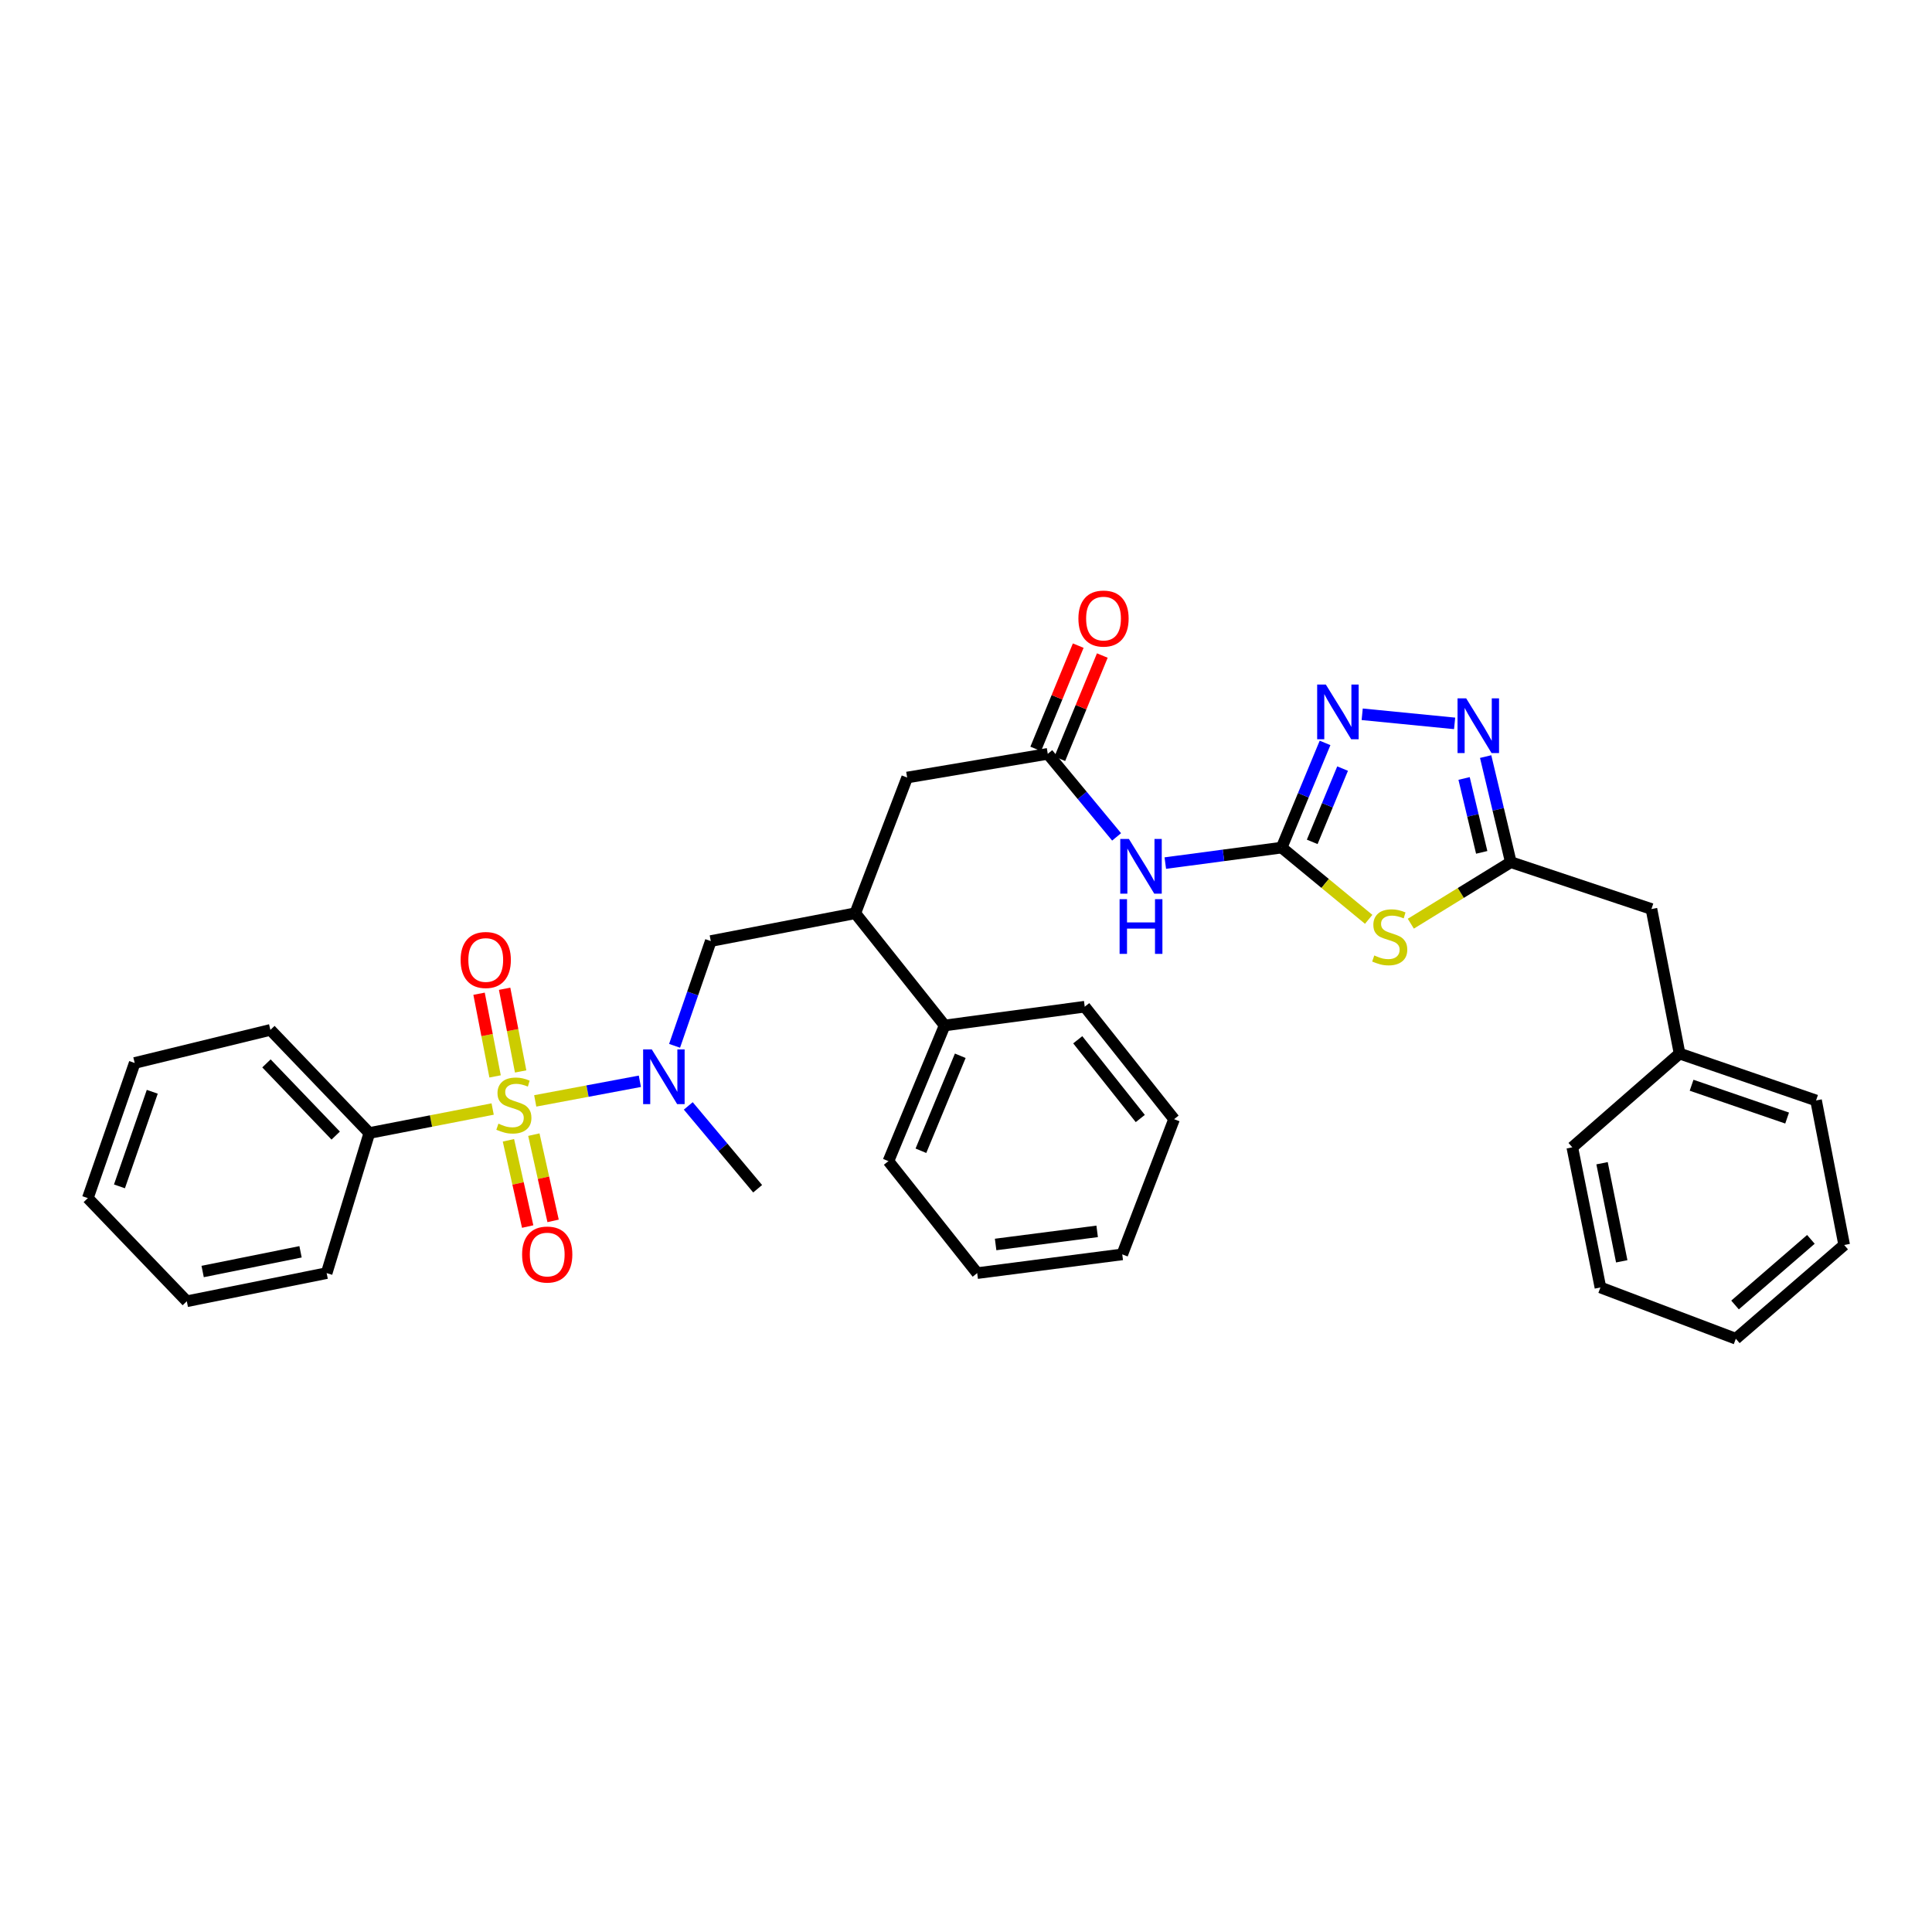 <?xml version='1.0' encoding='iso-8859-1'?>
<svg version='1.1' baseProfile='full'
              xmlns='http://www.w3.org/2000/svg'
                      xmlns:rdkit='http://www.rdkit.org/xml'
                      xmlns:xlink='http://www.w3.org/1999/xlink'
                  xml:space='preserve'
width='1000px' height='1000px' viewBox='0 0 1000 1000'>
<!-- END OF HEADER -->
<rect style='opacity:1.0;fill:#FFFFFF;stroke:none' width='1000' height='1000' x='0' y='0'> </rect>
<path class='bond-4' d='M 277.035,569.82 L 304.112,564.743' style='fill:none;fill-rule:evenodd;stroke:#CCCC00;stroke-width:6px;stroke-linecap:butt;stroke-linejoin:miter;stroke-opacity:1' />
<path class='bond-4' d='M 304.112,564.743 L 331.189,559.666' style='fill:none;fill-rule:evenodd;stroke:#0000FF;stroke-width:6px;stroke-linecap:butt;stroke-linejoin:miter;stroke-opacity:1' />
<path class='bond-10' d='M 263.164,590.222 L 268.143,612.542' style='fill:none;fill-rule:evenodd;stroke:#CCCC00;stroke-width:6px;stroke-linecap:butt;stroke-linejoin:miter;stroke-opacity:1' />
<path class='bond-10' d='M 268.143,612.542 L 273.123,634.863' style='fill:none;fill-rule:evenodd;stroke:#FF0000;stroke-width:6px;stroke-linecap:butt;stroke-linejoin:miter;stroke-opacity:1' />
<path class='bond-10' d='M 276.32,587.287 L 281.299,609.607' style='fill:none;fill-rule:evenodd;stroke:#CCCC00;stroke-width:6px;stroke-linecap:butt;stroke-linejoin:miter;stroke-opacity:1' />
<path class='bond-10' d='M 281.299,609.607 L 286.279,631.928' style='fill:none;fill-rule:evenodd;stroke:#FF0000;stroke-width:6px;stroke-linecap:butt;stroke-linejoin:miter;stroke-opacity:1' />
<path class='bond-11' d='M 269.488,554.577 L 265.34,533.181' style='fill:none;fill-rule:evenodd;stroke:#CCCC00;stroke-width:6px;stroke-linecap:butt;stroke-linejoin:miter;stroke-opacity:1' />
<path class='bond-11' d='M 265.34,533.181 L 261.192,511.785' style='fill:none;fill-rule:evenodd;stroke:#FF0000;stroke-width:6px;stroke-linecap:butt;stroke-linejoin:miter;stroke-opacity:1' />
<path class='bond-11' d='M 256.255,557.143 L 252.107,535.747' style='fill:none;fill-rule:evenodd;stroke:#CCCC00;stroke-width:6px;stroke-linecap:butt;stroke-linejoin:miter;stroke-opacity:1' />
<path class='bond-11' d='M 252.107,535.747 L 247.959,514.351' style='fill:none;fill-rule:evenodd;stroke:#FF0000;stroke-width:6px;stroke-linecap:butt;stroke-linejoin:miter;stroke-opacity:1' />
<path class='bond-12' d='M 254.995,574.03 L 223.082,580.24' style='fill:none;fill-rule:evenodd;stroke:#CCCC00;stroke-width:6px;stroke-linecap:butt;stroke-linejoin:miter;stroke-opacity:1' />
<path class='bond-12' d='M 223.082,580.24 L 191.168,586.45' style='fill:none;fill-rule:evenodd;stroke:#000000;stroke-width:6px;stroke-linecap:butt;stroke-linejoin:miter;stroke-opacity:1' />
<path class='bond-0' d='M 663.38,438.714 L 633.269,442.726' style='fill:none;fill-rule:evenodd;stroke:#000000;stroke-width:6px;stroke-linecap:butt;stroke-linejoin:miter;stroke-opacity:1' />
<path class='bond-0' d='M 633.269,442.726 L 603.159,446.737' style='fill:none;fill-rule:evenodd;stroke:#0000FF;stroke-width:6px;stroke-linecap:butt;stroke-linejoin:miter;stroke-opacity:1' />
<path class='bond-1' d='M 663.38,438.714 L 685.904,457.279' style='fill:none;fill-rule:evenodd;stroke:#000000;stroke-width:6px;stroke-linecap:butt;stroke-linejoin:miter;stroke-opacity:1' />
<path class='bond-1' d='M 685.904,457.279 L 708.427,475.844' style='fill:none;fill-rule:evenodd;stroke:#CCCC00;stroke-width:6px;stroke-linecap:butt;stroke-linejoin:miter;stroke-opacity:1' />
<path class='bond-2' d='M 663.38,438.714 L 674.612,411.623' style='fill:none;fill-rule:evenodd;stroke:#000000;stroke-width:6px;stroke-linecap:butt;stroke-linejoin:miter;stroke-opacity:1' />
<path class='bond-2' d='M 674.612,411.623 L 685.844,384.532' style='fill:none;fill-rule:evenodd;stroke:#0000FF;stroke-width:6px;stroke-linecap:butt;stroke-linejoin:miter;stroke-opacity:1' />
<path class='bond-2' d='M 679.201,435.75 L 687.064,416.786' style='fill:none;fill-rule:evenodd;stroke:#000000;stroke-width:6px;stroke-linecap:butt;stroke-linejoin:miter;stroke-opacity:1' />
<path class='bond-2' d='M 687.064,416.786 L 694.926,397.822' style='fill:none;fill-rule:evenodd;stroke:#0000FF;stroke-width:6px;stroke-linecap:butt;stroke-linejoin:miter;stroke-opacity:1' />
<path class='bond-5' d='M 730.24,478.103 L 756.12,462.179' style='fill:none;fill-rule:evenodd;stroke:#CCCC00;stroke-width:6px;stroke-linecap:butt;stroke-linejoin:miter;stroke-opacity:1' />
<path class='bond-5' d='M 756.12,462.179 L 782,446.255' style='fill:none;fill-rule:evenodd;stroke:#000000;stroke-width:6px;stroke-linecap:butt;stroke-linejoin:miter;stroke-opacity:1' />
<path class='bond-3' d='M 705.068,369.709 L 752.908,374.423' style='fill:none;fill-rule:evenodd;stroke:#0000FF;stroke-width:6px;stroke-linecap:butt;stroke-linejoin:miter;stroke-opacity:1' />
<path class='bond-36' d='M 768.967,391.605 L 775.484,418.93' style='fill:none;fill-rule:evenodd;stroke:#0000FF;stroke-width:6px;stroke-linecap:butt;stroke-linejoin:miter;stroke-opacity:1' />
<path class='bond-36' d='M 775.484,418.93 L 782,446.255' style='fill:none;fill-rule:evenodd;stroke:#000000;stroke-width:6px;stroke-linecap:butt;stroke-linejoin:miter;stroke-opacity:1' />
<path class='bond-36' d='M 757.81,402.93 L 762.372,422.057' style='fill:none;fill-rule:evenodd;stroke:#0000FF;stroke-width:6px;stroke-linecap:butt;stroke-linejoin:miter;stroke-opacity:1' />
<path class='bond-36' d='M 762.372,422.057 L 766.933,441.185' style='fill:none;fill-rule:evenodd;stroke:#000000;stroke-width:6px;stroke-linecap:butt;stroke-linejoin:miter;stroke-opacity:1' />
<path class='bond-8' d='M 349.159,541.316 L 358.529,514.204' style='fill:none;fill-rule:evenodd;stroke:#0000FF;stroke-width:6px;stroke-linecap:butt;stroke-linejoin:miter;stroke-opacity:1' />
<path class='bond-8' d='M 358.529,514.204 L 367.9,487.091' style='fill:none;fill-rule:evenodd;stroke:#000000;stroke-width:6px;stroke-linecap:butt;stroke-linejoin:miter;stroke-opacity:1' />
<path class='bond-18' d='M 356.252,572.416 L 374.204,593.852' style='fill:none;fill-rule:evenodd;stroke:#0000FF;stroke-width:6px;stroke-linecap:butt;stroke-linejoin:miter;stroke-opacity:1' />
<path class='bond-18' d='M 374.204,593.852 L 392.156,615.289' style='fill:none;fill-rule:evenodd;stroke:#000000;stroke-width:6px;stroke-linecap:butt;stroke-linejoin:miter;stroke-opacity:1' />
<path class='bond-16' d='M 782,446.255 L 854.789,470.511' style='fill:none;fill-rule:evenodd;stroke:#000000;stroke-width:6px;stroke-linecap:butt;stroke-linejoin:miter;stroke-opacity:1' />
<path class='bond-6' d='M 577.952,433.173 L 560.139,411.68' style='fill:none;fill-rule:evenodd;stroke:#0000FF;stroke-width:6px;stroke-linecap:butt;stroke-linejoin:miter;stroke-opacity:1' />
<path class='bond-6' d='M 560.139,411.68 L 542.326,390.188' style='fill:none;fill-rule:evenodd;stroke:#000000;stroke-width:6px;stroke-linecap:butt;stroke-linejoin:miter;stroke-opacity:1' />
<path class='bond-7' d='M 542.326,390.188 L 469.544,402.447' style='fill:none;fill-rule:evenodd;stroke:#000000;stroke-width:6px;stroke-linecap:butt;stroke-linejoin:miter;stroke-opacity:1' />
<path class='bond-14' d='M 548.558,392.753 L 559.557,366.03' style='fill:none;fill-rule:evenodd;stroke:#000000;stroke-width:6px;stroke-linecap:butt;stroke-linejoin:miter;stroke-opacity:1' />
<path class='bond-14' d='M 559.557,366.03 L 570.557,339.307' style='fill:none;fill-rule:evenodd;stroke:#FF0000;stroke-width:6px;stroke-linecap:butt;stroke-linejoin:miter;stroke-opacity:1' />
<path class='bond-14' d='M 536.093,387.623 L 547.093,360.9' style='fill:none;fill-rule:evenodd;stroke:#000000;stroke-width:6px;stroke-linecap:butt;stroke-linejoin:miter;stroke-opacity:1' />
<path class='bond-14' d='M 547.093,360.9 L 558.092,334.177' style='fill:none;fill-rule:evenodd;stroke:#FF0000;stroke-width:6px;stroke-linecap:butt;stroke-linejoin:miter;stroke-opacity:1' />
<path class='bond-9' d='M 367.9,487.091 L 442.697,472.69' style='fill:none;fill-rule:evenodd;stroke:#000000;stroke-width:6px;stroke-linecap:butt;stroke-linejoin:miter;stroke-opacity:1' />
<path class='bond-13' d='M 442.697,472.69 L 469.544,402.447' style='fill:none;fill-rule:evenodd;stroke:#000000;stroke-width:6px;stroke-linecap:butt;stroke-linejoin:miter;stroke-opacity:1' />
<path class='bond-15' d='M 442.697,472.69 L 488.947,530.772' style='fill:none;fill-rule:evenodd;stroke:#000000;stroke-width:6px;stroke-linecap:butt;stroke-linejoin:miter;stroke-opacity:1' />
<path class='bond-19' d='M 191.168,586.45 L 139.961,533.071' style='fill:none;fill-rule:evenodd;stroke:#000000;stroke-width:6px;stroke-linecap:butt;stroke-linejoin:miter;stroke-opacity:1' />
<path class='bond-19' d='M 173.76,587.775 L 137.915,550.41' style='fill:none;fill-rule:evenodd;stroke:#000000;stroke-width:6px;stroke-linecap:butt;stroke-linejoin:miter;stroke-opacity:1' />
<path class='bond-20' d='M 191.168,586.45 L 169.077,658.963' style='fill:none;fill-rule:evenodd;stroke:#000000;stroke-width:6px;stroke-linecap:butt;stroke-linejoin:miter;stroke-opacity:1' />
<path class='bond-21' d='M 488.947,530.772 L 459.846,601.008' style='fill:none;fill-rule:evenodd;stroke:#000000;stroke-width:6px;stroke-linecap:butt;stroke-linejoin:miter;stroke-opacity:1' />
<path class='bond-21' d='M 497.035,546.467 L 476.664,595.632' style='fill:none;fill-rule:evenodd;stroke:#000000;stroke-width:6px;stroke-linecap:butt;stroke-linejoin:miter;stroke-opacity:1' />
<path class='bond-22' d='M 488.947,530.772 L 561.459,521.067' style='fill:none;fill-rule:evenodd;stroke:#000000;stroke-width:6px;stroke-linecap:butt;stroke-linejoin:miter;stroke-opacity:1' />
<path class='bond-17' d='M 854.789,470.511 L 869.347,545.33' style='fill:none;fill-rule:evenodd;stroke:#000000;stroke-width:6px;stroke-linecap:butt;stroke-linejoin:miter;stroke-opacity:1' />
<path class='bond-23' d='M 869.347,545.33 L 939.988,569.593' style='fill:none;fill-rule:evenodd;stroke:#000000;stroke-width:6px;stroke-linecap:butt;stroke-linejoin:miter;stroke-opacity:1' />
<path class='bond-23' d='M 875.564,561.718 L 925.013,578.702' style='fill:none;fill-rule:evenodd;stroke:#000000;stroke-width:6px;stroke-linecap:butt;stroke-linejoin:miter;stroke-opacity:1' />
<path class='bond-24' d='M 869.347,545.33 L 813.819,593.849' style='fill:none;fill-rule:evenodd;stroke:#000000;stroke-width:6px;stroke-linecap:butt;stroke-linejoin:miter;stroke-opacity:1' />
<path class='bond-28' d='M 139.961,533.071 L 69.718,550.19' style='fill:none;fill-rule:evenodd;stroke:#000000;stroke-width:6px;stroke-linecap:butt;stroke-linejoin:miter;stroke-opacity:1' />
<path class='bond-27' d='M 169.077,658.963 L 96.692,673.528' style='fill:none;fill-rule:evenodd;stroke:#000000;stroke-width:6px;stroke-linecap:butt;stroke-linejoin:miter;stroke-opacity:1' />
<path class='bond-27' d='M 155.56,647.933 L 104.891,658.129' style='fill:none;fill-rule:evenodd;stroke:#000000;stroke-width:6px;stroke-linecap:butt;stroke-linejoin:miter;stroke-opacity:1' />
<path class='bond-25' d='M 459.846,601.008 L 505.796,658.963' style='fill:none;fill-rule:evenodd;stroke:#000000;stroke-width:6px;stroke-linecap:butt;stroke-linejoin:miter;stroke-opacity:1' />
<path class='bond-26' d='M 561.459,521.067 L 607.702,579.291' style='fill:none;fill-rule:evenodd;stroke:#000000;stroke-width:6px;stroke-linecap:butt;stroke-linejoin:miter;stroke-opacity:1' />
<path class='bond-26' d='M 557.84,538.184 L 590.21,578.941' style='fill:none;fill-rule:evenodd;stroke:#000000;stroke-width:6px;stroke-linecap:butt;stroke-linejoin:miter;stroke-opacity:1' />
<path class='bond-30' d='M 939.988,569.593 L 954.545,644.405' style='fill:none;fill-rule:evenodd;stroke:#000000;stroke-width:6px;stroke-linecap:butt;stroke-linejoin:miter;stroke-opacity:1' />
<path class='bond-29' d='M 813.819,593.849 L 828.377,666.392' style='fill:none;fill-rule:evenodd;stroke:#000000;stroke-width:6px;stroke-linecap:butt;stroke-linejoin:miter;stroke-opacity:1' />
<path class='bond-29' d='M 829.219,602.078 L 839.409,652.858' style='fill:none;fill-rule:evenodd;stroke:#000000;stroke-width:6px;stroke-linecap:butt;stroke-linejoin:miter;stroke-opacity:1' />
<path class='bond-35' d='M 505.796,658.963 L 580.877,649.265' style='fill:none;fill-rule:evenodd;stroke:#000000;stroke-width:6px;stroke-linecap:butt;stroke-linejoin:miter;stroke-opacity:1' />
<path class='bond-35' d='M 515.332,644.14 L 567.888,637.351' style='fill:none;fill-rule:evenodd;stroke:#000000;stroke-width:6px;stroke-linecap:butt;stroke-linejoin:miter;stroke-opacity:1' />
<path class='bond-33' d='M 607.702,579.291 L 580.877,649.265' style='fill:none;fill-rule:evenodd;stroke:#000000;stroke-width:6px;stroke-linecap:butt;stroke-linejoin:miter;stroke-opacity:1' />
<path class='bond-32' d='M 96.692,673.528 L 45.455,620.142' style='fill:none;fill-rule:evenodd;stroke:#000000;stroke-width:6px;stroke-linecap:butt;stroke-linejoin:miter;stroke-opacity:1' />
<path class='bond-34' d='M 69.718,550.19 L 45.455,620.142' style='fill:none;fill-rule:evenodd;stroke:#000000;stroke-width:6px;stroke-linecap:butt;stroke-linejoin:miter;stroke-opacity:1' />
<path class='bond-34' d='M 78.814,565.1 L 61.829,614.066' style='fill:none;fill-rule:evenodd;stroke:#000000;stroke-width:6px;stroke-linecap:butt;stroke-linejoin:miter;stroke-opacity:1' />
<path class='bond-31' d='M 828.377,666.392 L 898.463,692.931' style='fill:none;fill-rule:evenodd;stroke:#000000;stroke-width:6px;stroke-linecap:butt;stroke-linejoin:miter;stroke-opacity:1' />
<path class='bond-37' d='M 954.545,644.405 L 898.463,692.931' style='fill:none;fill-rule:evenodd;stroke:#000000;stroke-width:6px;stroke-linecap:butt;stroke-linejoin:miter;stroke-opacity:1' />
<path class='bond-37' d='M 937.313,641.49 L 898.055,675.459' style='fill:none;fill-rule:evenodd;stroke:#000000;stroke-width:6px;stroke-linecap:butt;stroke-linejoin:miter;stroke-opacity:1' />
<path  class='atom-0' d='M 257.98 581.612
Q 258.3 581.732, 259.62 582.292
Q 260.94 582.852, 262.38 583.212
Q 263.86 583.532, 265.3 583.532
Q 267.98 583.532, 269.54 582.252
Q 271.1 580.932, 271.1 578.652
Q 271.1 577.092, 270.3 576.132
Q 269.54 575.172, 268.34 574.652
Q 267.14 574.132, 265.14 573.532
Q 262.62 572.772, 261.1 572.052
Q 259.62 571.332, 258.54 569.812
Q 257.5 568.292, 257.5 565.732
Q 257.5 562.172, 259.9 559.972
Q 262.34 557.772, 267.14 557.772
Q 270.42 557.772, 274.14 559.332
L 273.22 562.412
Q 269.82 561.012, 267.26 561.012
Q 264.5 561.012, 262.98 562.172
Q 261.46 563.292, 261.5 565.252
Q 261.5 566.772, 262.26 567.692
Q 263.06 568.612, 264.18 569.132
Q 265.34 569.652, 267.26 570.252
Q 269.82 571.052, 271.34 571.852
Q 272.86 572.652, 273.94 574.292
Q 275.06 575.892, 275.06 578.652
Q 275.06 582.572, 272.42 584.692
Q 269.82 586.772, 265.46 586.772
Q 262.94 586.772, 261.02 586.212
Q 259.14 585.692, 256.9 584.772
L 257.98 581.612
' fill='#CCCC00'/>
<path  class='atom-2' d='M 711.32 494.542
Q 711.64 494.662, 712.96 495.222
Q 714.28 495.782, 715.72 496.142
Q 717.2 496.462, 718.64 496.462
Q 721.32 496.462, 722.88 495.182
Q 724.44 493.862, 724.44 491.582
Q 724.44 490.022, 723.64 489.062
Q 722.88 488.102, 721.68 487.582
Q 720.48 487.062, 718.48 486.462
Q 715.96 485.702, 714.44 484.982
Q 712.96 484.262, 711.88 482.742
Q 710.84 481.222, 710.84 478.662
Q 710.84 475.102, 713.24 472.902
Q 715.68 470.702, 720.48 470.702
Q 723.76 470.702, 727.48 472.262
L 726.56 475.342
Q 723.16 473.942, 720.6 473.942
Q 717.84 473.942, 716.32 475.102
Q 714.8 476.222, 714.84 478.182
Q 714.84 479.702, 715.6 480.622
Q 716.4 481.542, 717.52 482.062
Q 718.68 482.582, 720.6 483.182
Q 723.16 483.982, 724.68 484.782
Q 726.2 485.582, 727.28 487.222
Q 728.4 488.822, 728.4 491.582
Q 728.4 495.502, 725.76 497.622
Q 723.16 499.702, 718.8 499.702
Q 716.28 499.702, 714.36 499.142
Q 712.48 498.622, 710.24 497.702
L 711.32 494.542
' fill='#CCCC00'/>
<path  class='atom-3' d='M 686.243 354.311
L 695.523 369.311
Q 696.443 370.791, 697.923 373.471
Q 699.403 376.151, 699.483 376.311
L 699.483 354.311
L 703.243 354.311
L 703.243 382.631
L 699.363 382.631
L 689.403 366.231
Q 688.243 364.311, 687.003 362.111
Q 685.803 359.911, 685.443 359.231
L 685.443 382.631
L 681.763 382.631
L 681.763 354.311
L 686.243 354.311
' fill='#0000FF'/>
<path  class='atom-4' d='M 758.898 361.47
L 768.178 376.47
Q 769.098 377.95, 770.578 380.63
Q 772.058 383.31, 772.138 383.47
L 772.138 361.47
L 775.898 361.47
L 775.898 389.79
L 772.018 389.79
L 762.058 373.39
Q 760.898 371.47, 759.658 369.27
Q 758.458 367.07, 758.098 366.39
L 758.098 389.79
L 754.418 389.79
L 754.418 361.47
L 758.898 361.47
' fill='#0000FF'/>
<path  class='atom-5' d='M 337.362 543.174
L 346.642 558.174
Q 347.562 559.654, 349.042 562.334
Q 350.522 565.014, 350.602 565.174
L 350.602 543.174
L 354.362 543.174
L 354.362 571.494
L 350.482 571.494
L 340.522 555.094
Q 339.362 553.174, 338.122 550.974
Q 336.922 548.774, 336.562 548.094
L 336.562 571.494
L 332.882 571.494
L 332.882 543.174
L 337.362 543.174
' fill='#0000FF'/>
<path  class='atom-7' d='M 584.323 434.252
L 593.603 449.252
Q 594.523 450.732, 596.003 453.412
Q 597.483 456.092, 597.563 456.252
L 597.563 434.252
L 601.323 434.252
L 601.323 462.572
L 597.443 462.572
L 587.483 446.172
Q 586.323 444.252, 585.083 442.052
Q 583.883 439.852, 583.523 439.172
L 583.523 462.572
L 579.843 462.572
L 579.843 434.252
L 584.323 434.252
' fill='#0000FF'/>
<path  class='atom-7' d='M 579.503 465.404
L 583.343 465.404
L 583.343 477.444
L 597.823 477.444
L 597.823 465.404
L 601.663 465.404
L 601.663 493.724
L 597.823 493.724
L 597.823 480.644
L 583.343 480.644
L 583.343 493.724
L 579.503 493.724
L 579.503 465.404
' fill='#0000FF'/>
<path  class='atom-11' d='M 270.241 649.345
Q 270.241 642.545, 273.601 638.745
Q 276.961 634.945, 283.241 634.945
Q 289.521 634.945, 292.881 638.745
Q 296.241 642.545, 296.241 649.345
Q 296.241 656.225, 292.841 660.145
Q 289.441 664.025, 283.241 664.025
Q 277.001 664.025, 273.601 660.145
Q 270.241 656.265, 270.241 649.345
M 283.241 660.825
Q 287.561 660.825, 289.881 657.945
Q 292.241 655.025, 292.241 649.345
Q 292.241 643.785, 289.881 640.985
Q 287.561 638.145, 283.241 638.145
Q 278.921 638.145, 276.561 640.945
Q 274.241 643.745, 274.241 649.345
Q 274.241 655.065, 276.561 657.945
Q 278.921 660.825, 283.241 660.825
' fill='#FF0000'/>
<path  class='atom-12' d='M 238.422 496.884
Q 238.422 490.084, 241.782 486.284
Q 245.142 482.484, 251.422 482.484
Q 257.702 482.484, 261.062 486.284
Q 264.422 490.084, 264.422 496.884
Q 264.422 503.764, 261.022 507.684
Q 257.622 511.564, 251.422 511.564
Q 245.182 511.564, 241.782 507.684
Q 238.422 503.804, 238.422 496.884
M 251.422 508.364
Q 255.742 508.364, 258.062 505.484
Q 260.422 502.564, 260.422 496.884
Q 260.422 491.324, 258.062 488.524
Q 255.742 485.684, 251.422 485.684
Q 247.102 485.684, 244.742 488.484
Q 242.422 491.284, 242.422 496.884
Q 242.422 502.604, 244.742 505.484
Q 247.102 508.364, 251.422 508.364
' fill='#FF0000'/>
<path  class='atom-15' d='M 558.18 320.167
Q 558.18 313.367, 561.54 309.567
Q 564.9 305.767, 571.18 305.767
Q 577.46 305.767, 580.82 309.567
Q 584.18 313.367, 584.18 320.167
Q 584.18 327.047, 580.78 330.967
Q 577.38 334.847, 571.18 334.847
Q 564.94 334.847, 561.54 330.967
Q 558.18 327.087, 558.18 320.167
M 571.18 331.647
Q 575.5 331.647, 577.82 328.767
Q 580.18 325.847, 580.18 320.167
Q 580.18 314.607, 577.82 311.807
Q 575.5 308.967, 571.18 308.967
Q 566.86 308.967, 564.5 311.767
Q 562.18 314.567, 562.18 320.167
Q 562.18 325.887, 564.5 328.767
Q 566.86 331.647, 571.18 331.647
' fill='#FF0000'/>
</svg>
